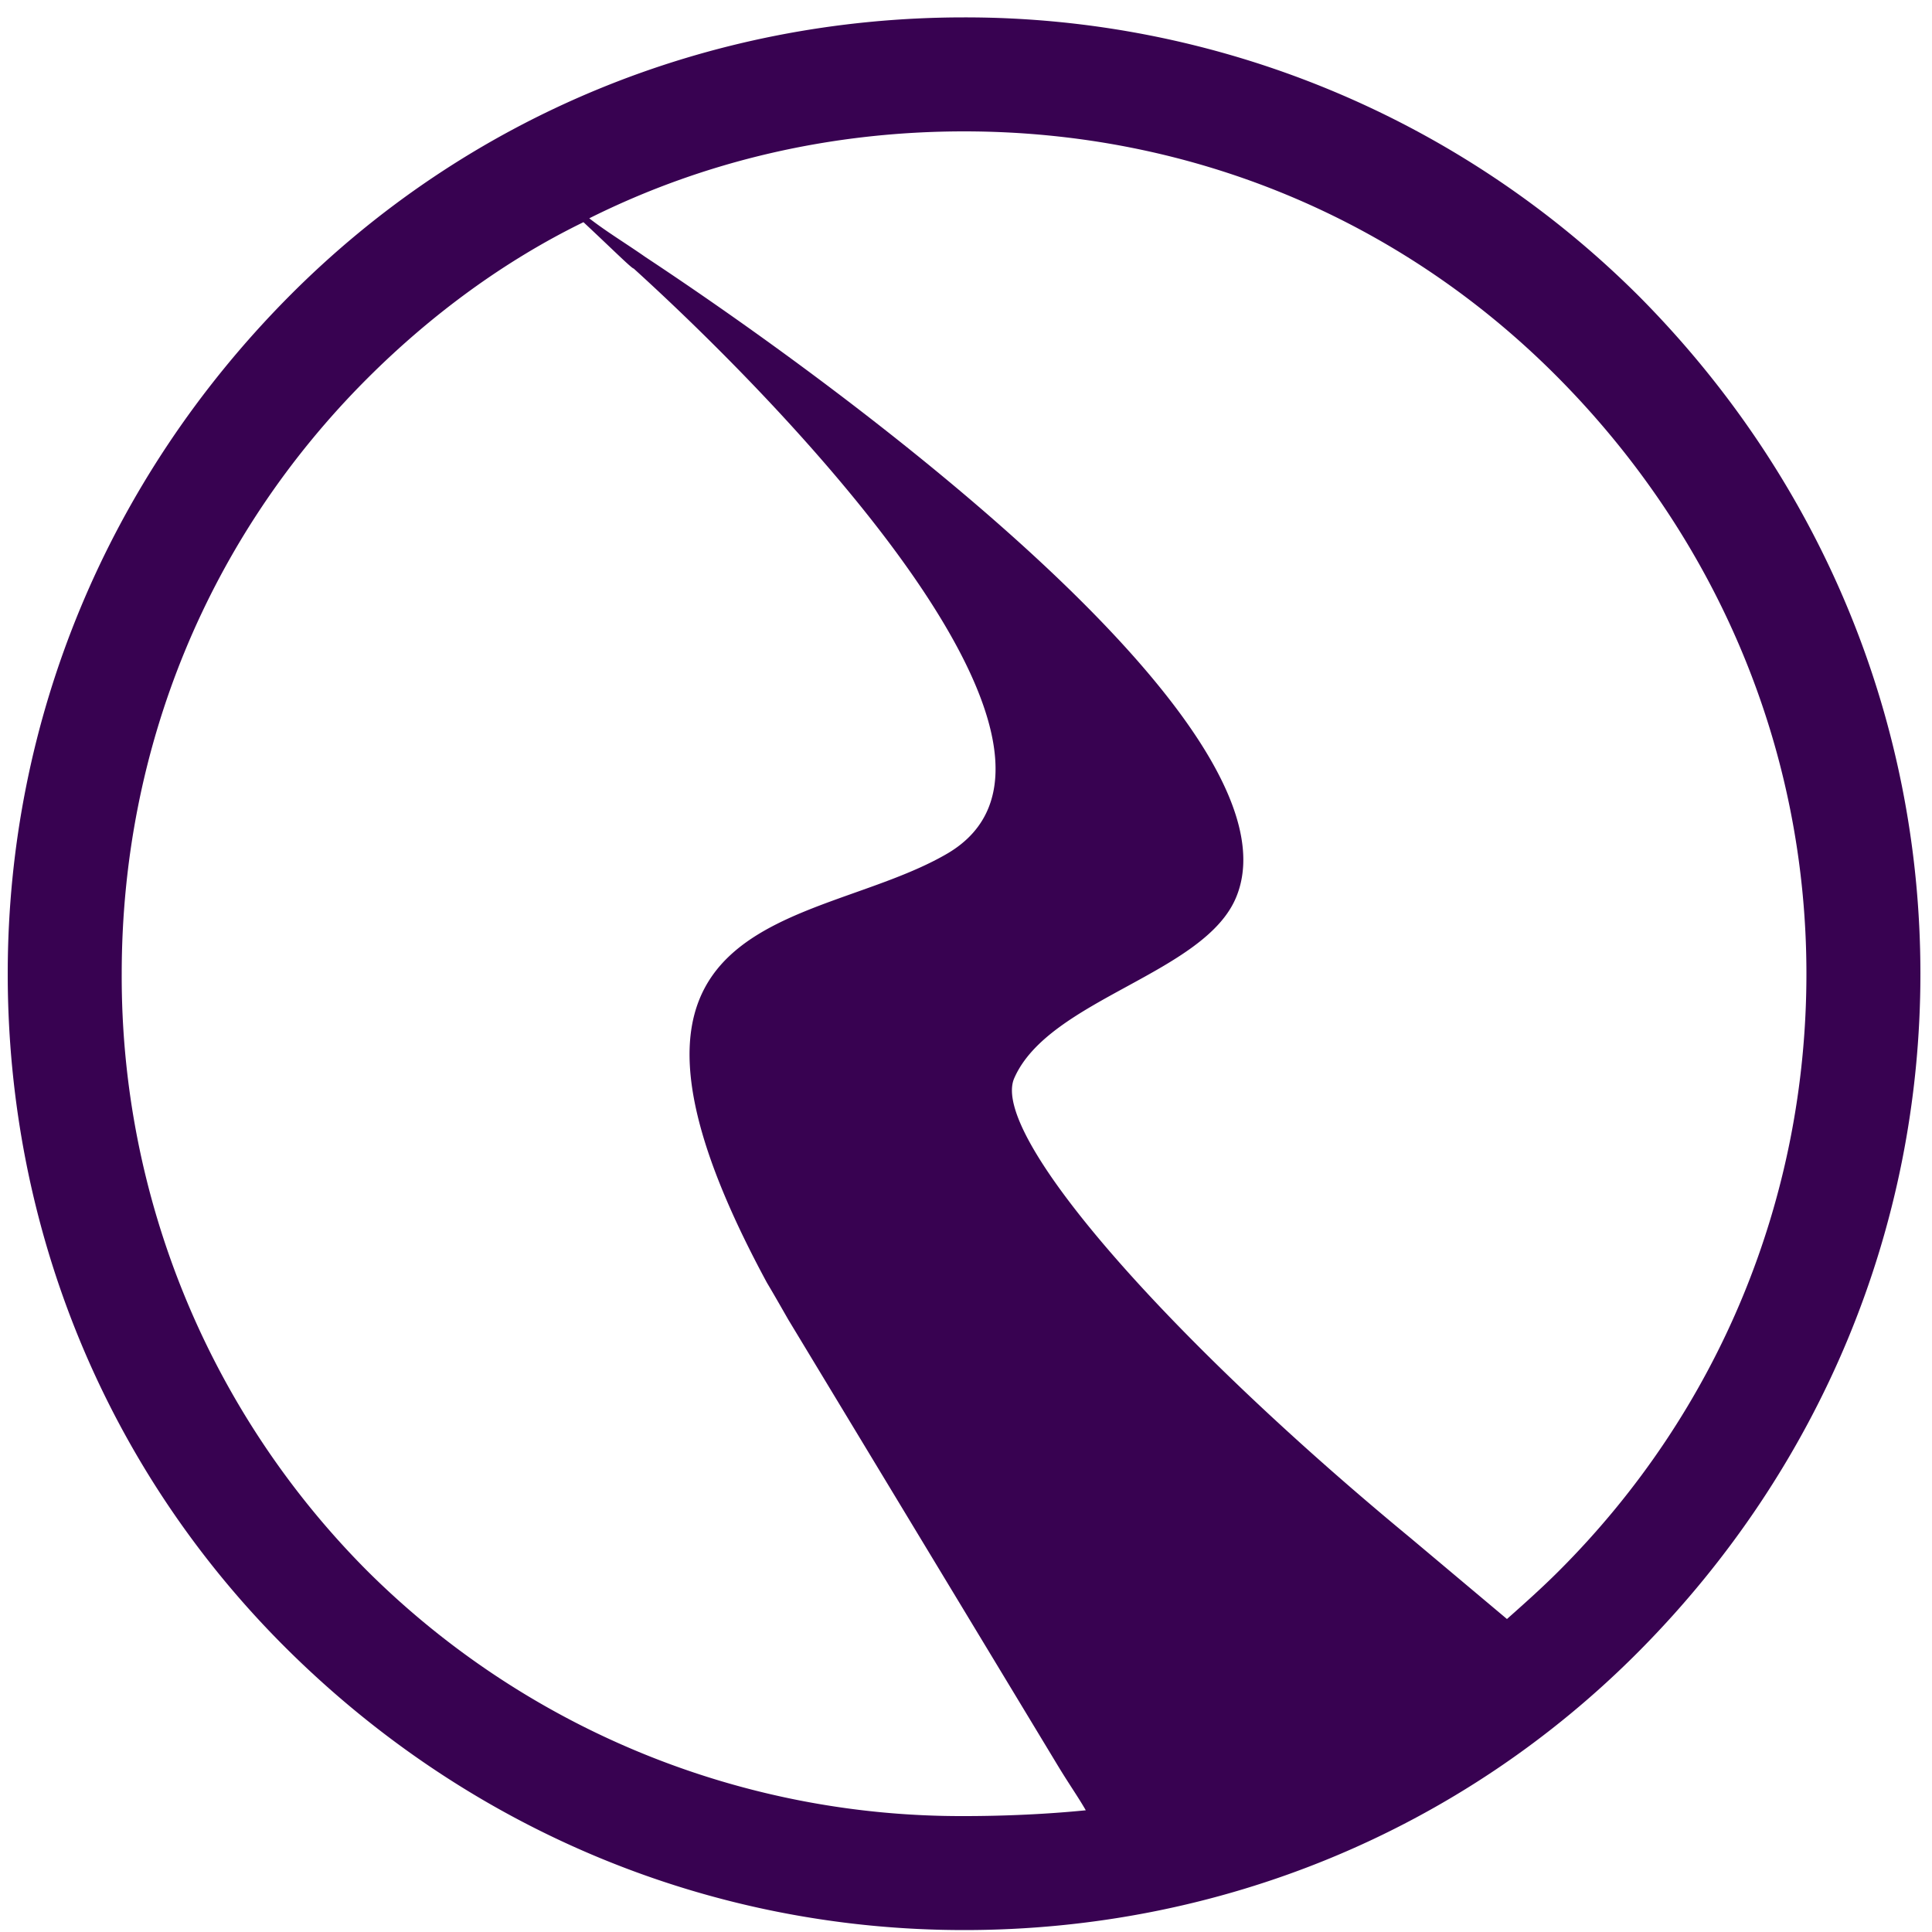 <svg xmlns="http://www.w3.org/2000/svg" viewBox="0 0 100 100" xmlns:v="https://vecta.io/nano"><path d="M84.9 15.4A49.33 49.33 0 0 0 49.9.9C36.7.9 24.2 6 14.9 15.4S.4 37.2.4 50.4s5.1 25.7 14.5 35 21.8 14.5 35 14.5 25.7-5.1 35-14.5 14.5-21.8 14.5-35-5.2-25.6-14.5-35zM19 81.3A43.57 43.57 0 0 1 6.3 50.4c0-11.7 4.5-22.6 12.7-30.8 3.3-3.3 7.1-6.1 11.2-8.1 1.5 1.4 2.5 2.4 2.6 2.4 8.7 7.9 25 25.2 16.2 30.3-6.9 4-19.9 2.6-9.3 22.2.3.5.7 1.2 1.1 1.9l13.9 23c.6 1 1.1 1.7 1.5 2.4-2 .2-4.2.3-6.3.3A43.57 43.57 0 0 1 19 81.3zm61.7 0c-.9.9-1.8 1.7-2.7 2.5l-5-4.2C60.4 69.2 51.2 58.7 52.5 55.8c1.8-4.1 9.9-5.4 11.5-9.4 3.4-8.4-18.5-25.1-30.6-33.1-1-.7-2-1.3-2.9-2 6-3 12.6-4.5 19.4-4.5 11.7 0 22.6 4.5 30.8 12.8s12.8 19.2 12.8 30.8S89 73 80.7 81.3z" fill="#380251"/></svg>